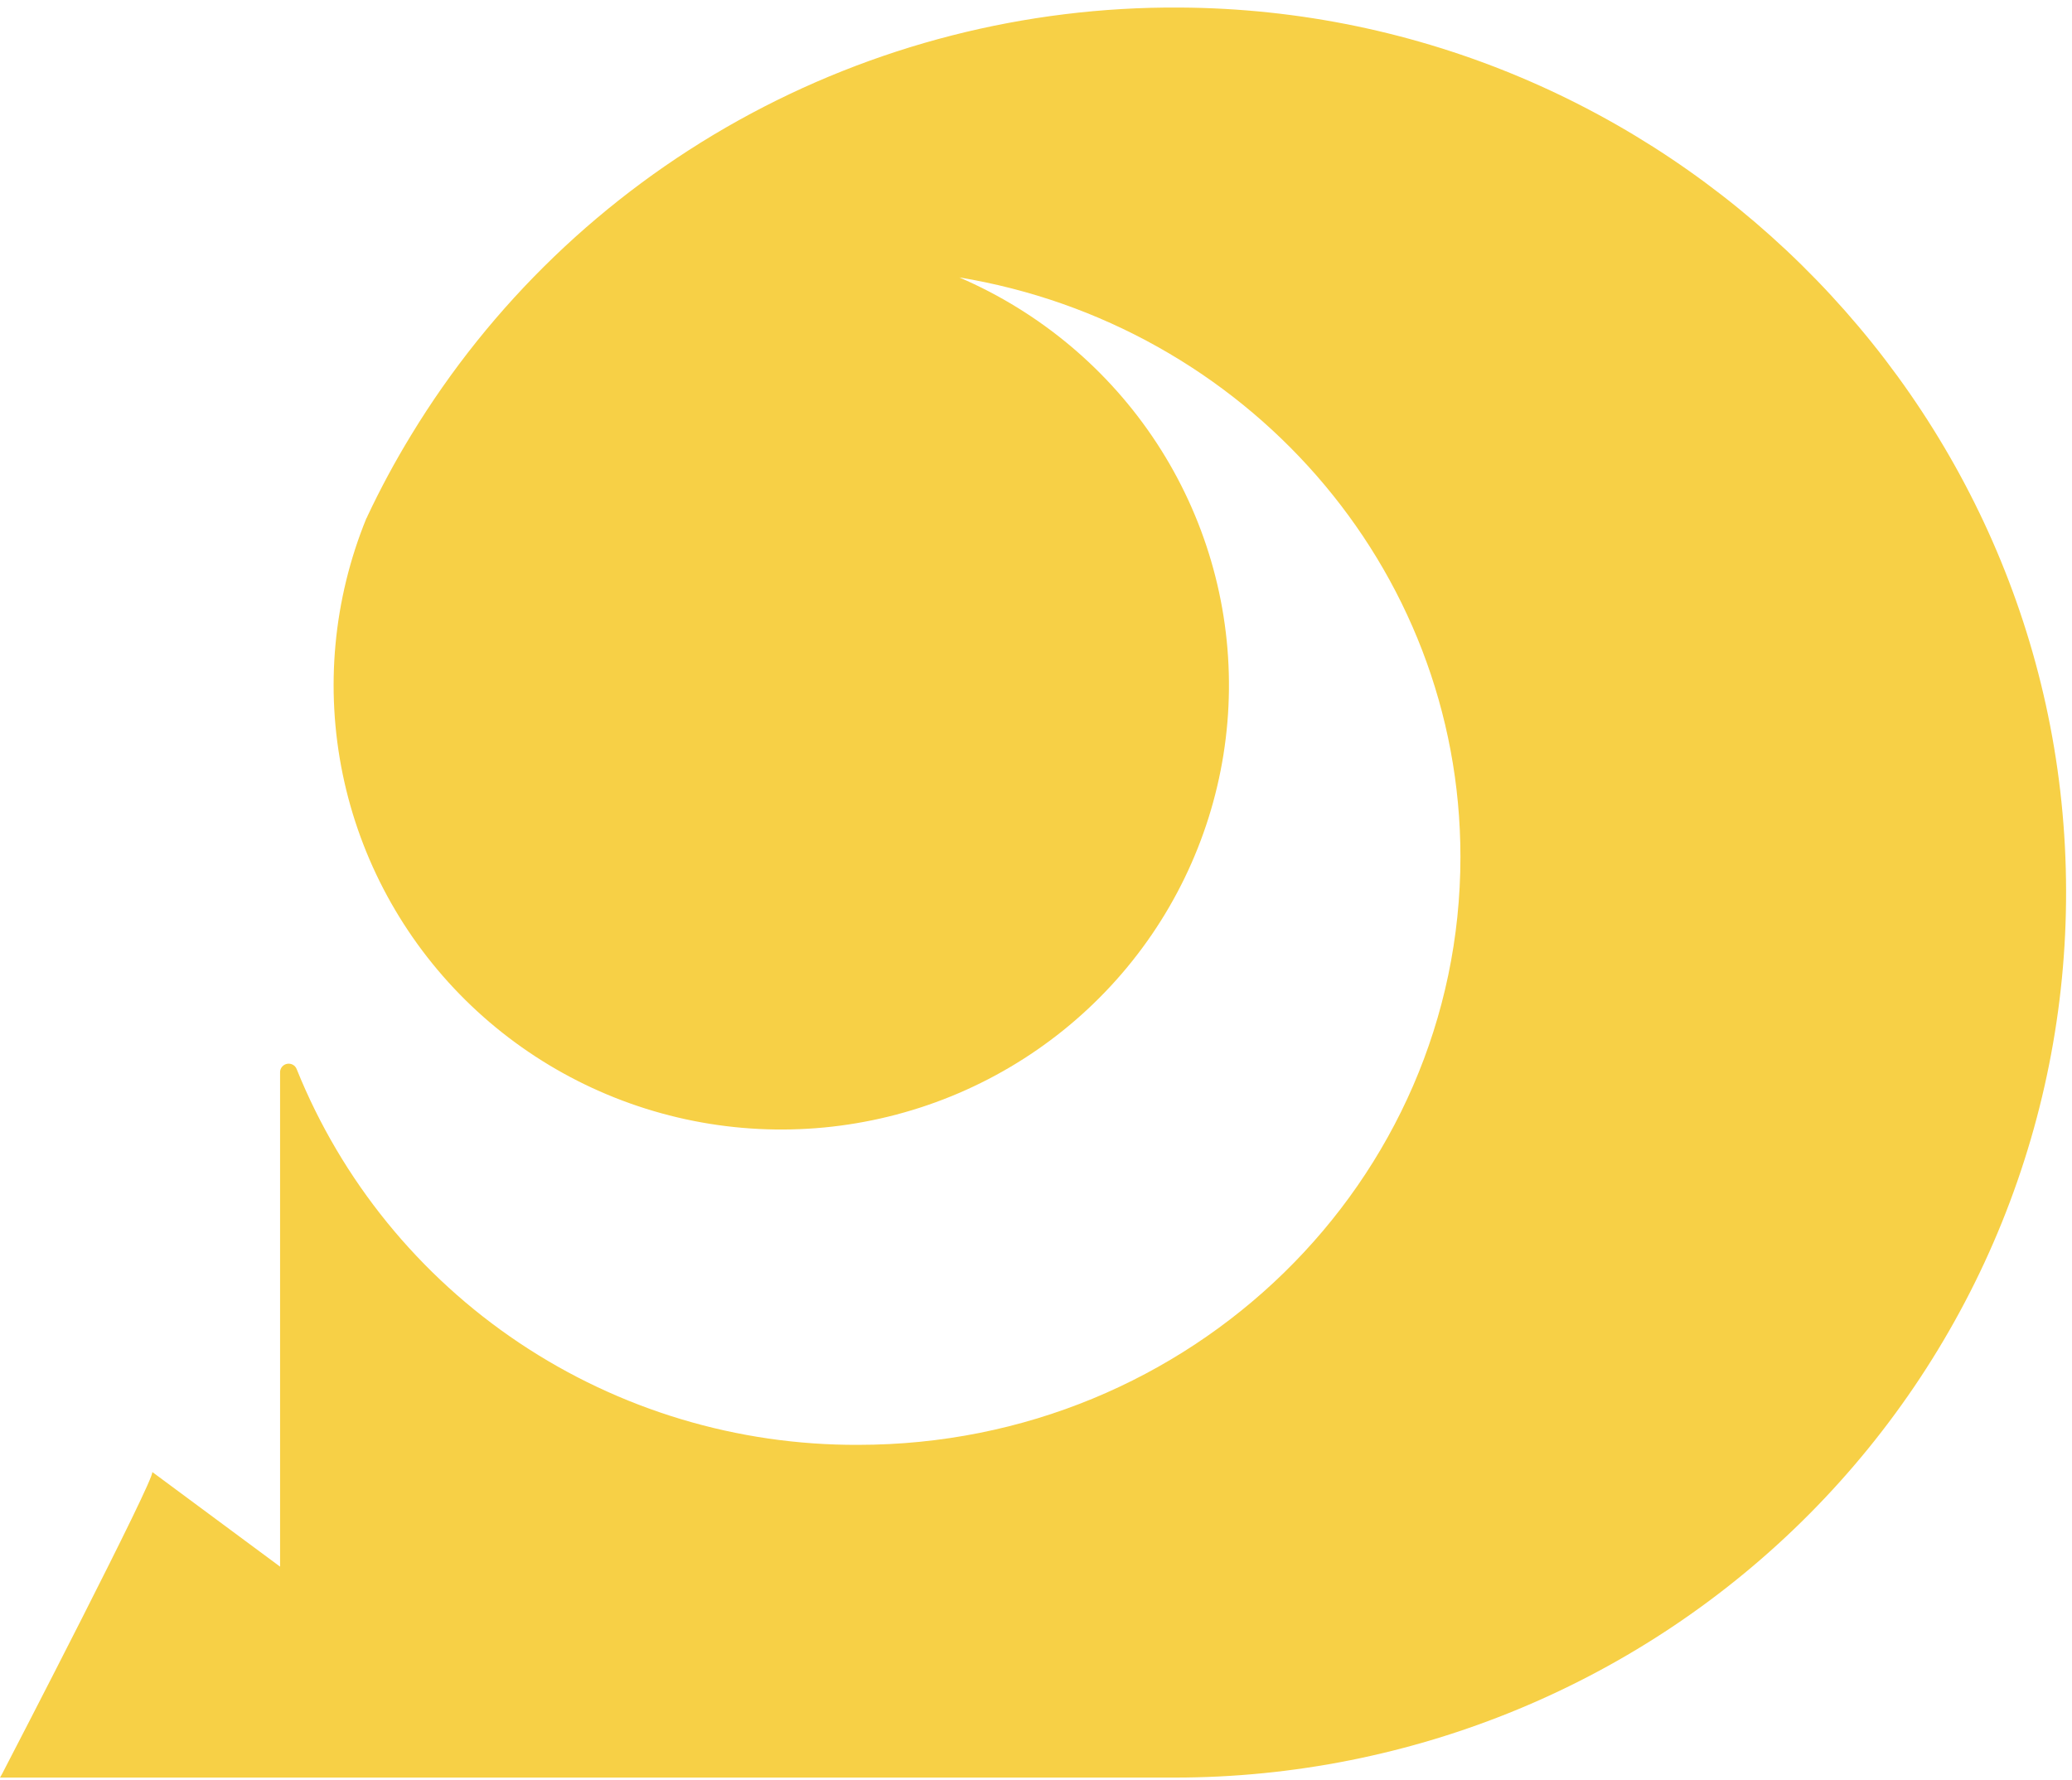 <svg width="128" height="110" viewBox="0 0 128 110" fill="none" xmlns="http://www.w3.org/2000/svg">
<path d="M127.629 54.353C127.217 24.733 102.723 0.633 72.881 0.466C63.337 0.405 53.941 2.809 45.616 7.441C37.29 12.074 30.321 18.777 25.393 26.892C24.404 28.513 23.503 30.186 22.694 31.904C22.694 31.947 22.65 31.984 22.632 32.028C20.589 37.035 20.08 42.529 21.168 47.822C22.256 53.114 24.892 57.971 28.747 61.783C32.602 65.596 37.505 68.195 42.84 69.254C48.176 70.314 53.708 69.787 58.743 67.741C63.779 65.694 68.095 62.218 71.15 57.748C74.205 53.278 75.864 48.012 75.919 42.61C75.974 37.209 74.423 31.911 71.46 27.38C68.496 22.85 64.252 19.288 59.26 17.14C76.836 20.037 90.22 34.962 90.22 52.945C90.22 73.006 73.568 89.27 53.017 89.27C45.556 89.302 38.258 87.105 32.071 82.965C25.884 78.824 21.095 72.931 18.326 66.052C18.281 65.939 18.198 65.844 18.09 65.785C17.983 65.726 17.858 65.706 17.737 65.728C17.616 65.75 17.507 65.813 17.428 65.906C17.348 65.999 17.304 66.116 17.302 66.238V96.795L9.404 90.945C9.66 91.2 0.694 108.519 0.131 109.598L0 109.828H72.569C79.868 109.827 87.095 108.385 93.828 105.587C100.562 102.789 106.668 98.69 111.791 93.528C116.914 88.366 120.953 82.244 123.672 75.519C126.391 68.794 127.736 61.599 127.629 54.353Z" fill="#F7D046"/>
</svg>
